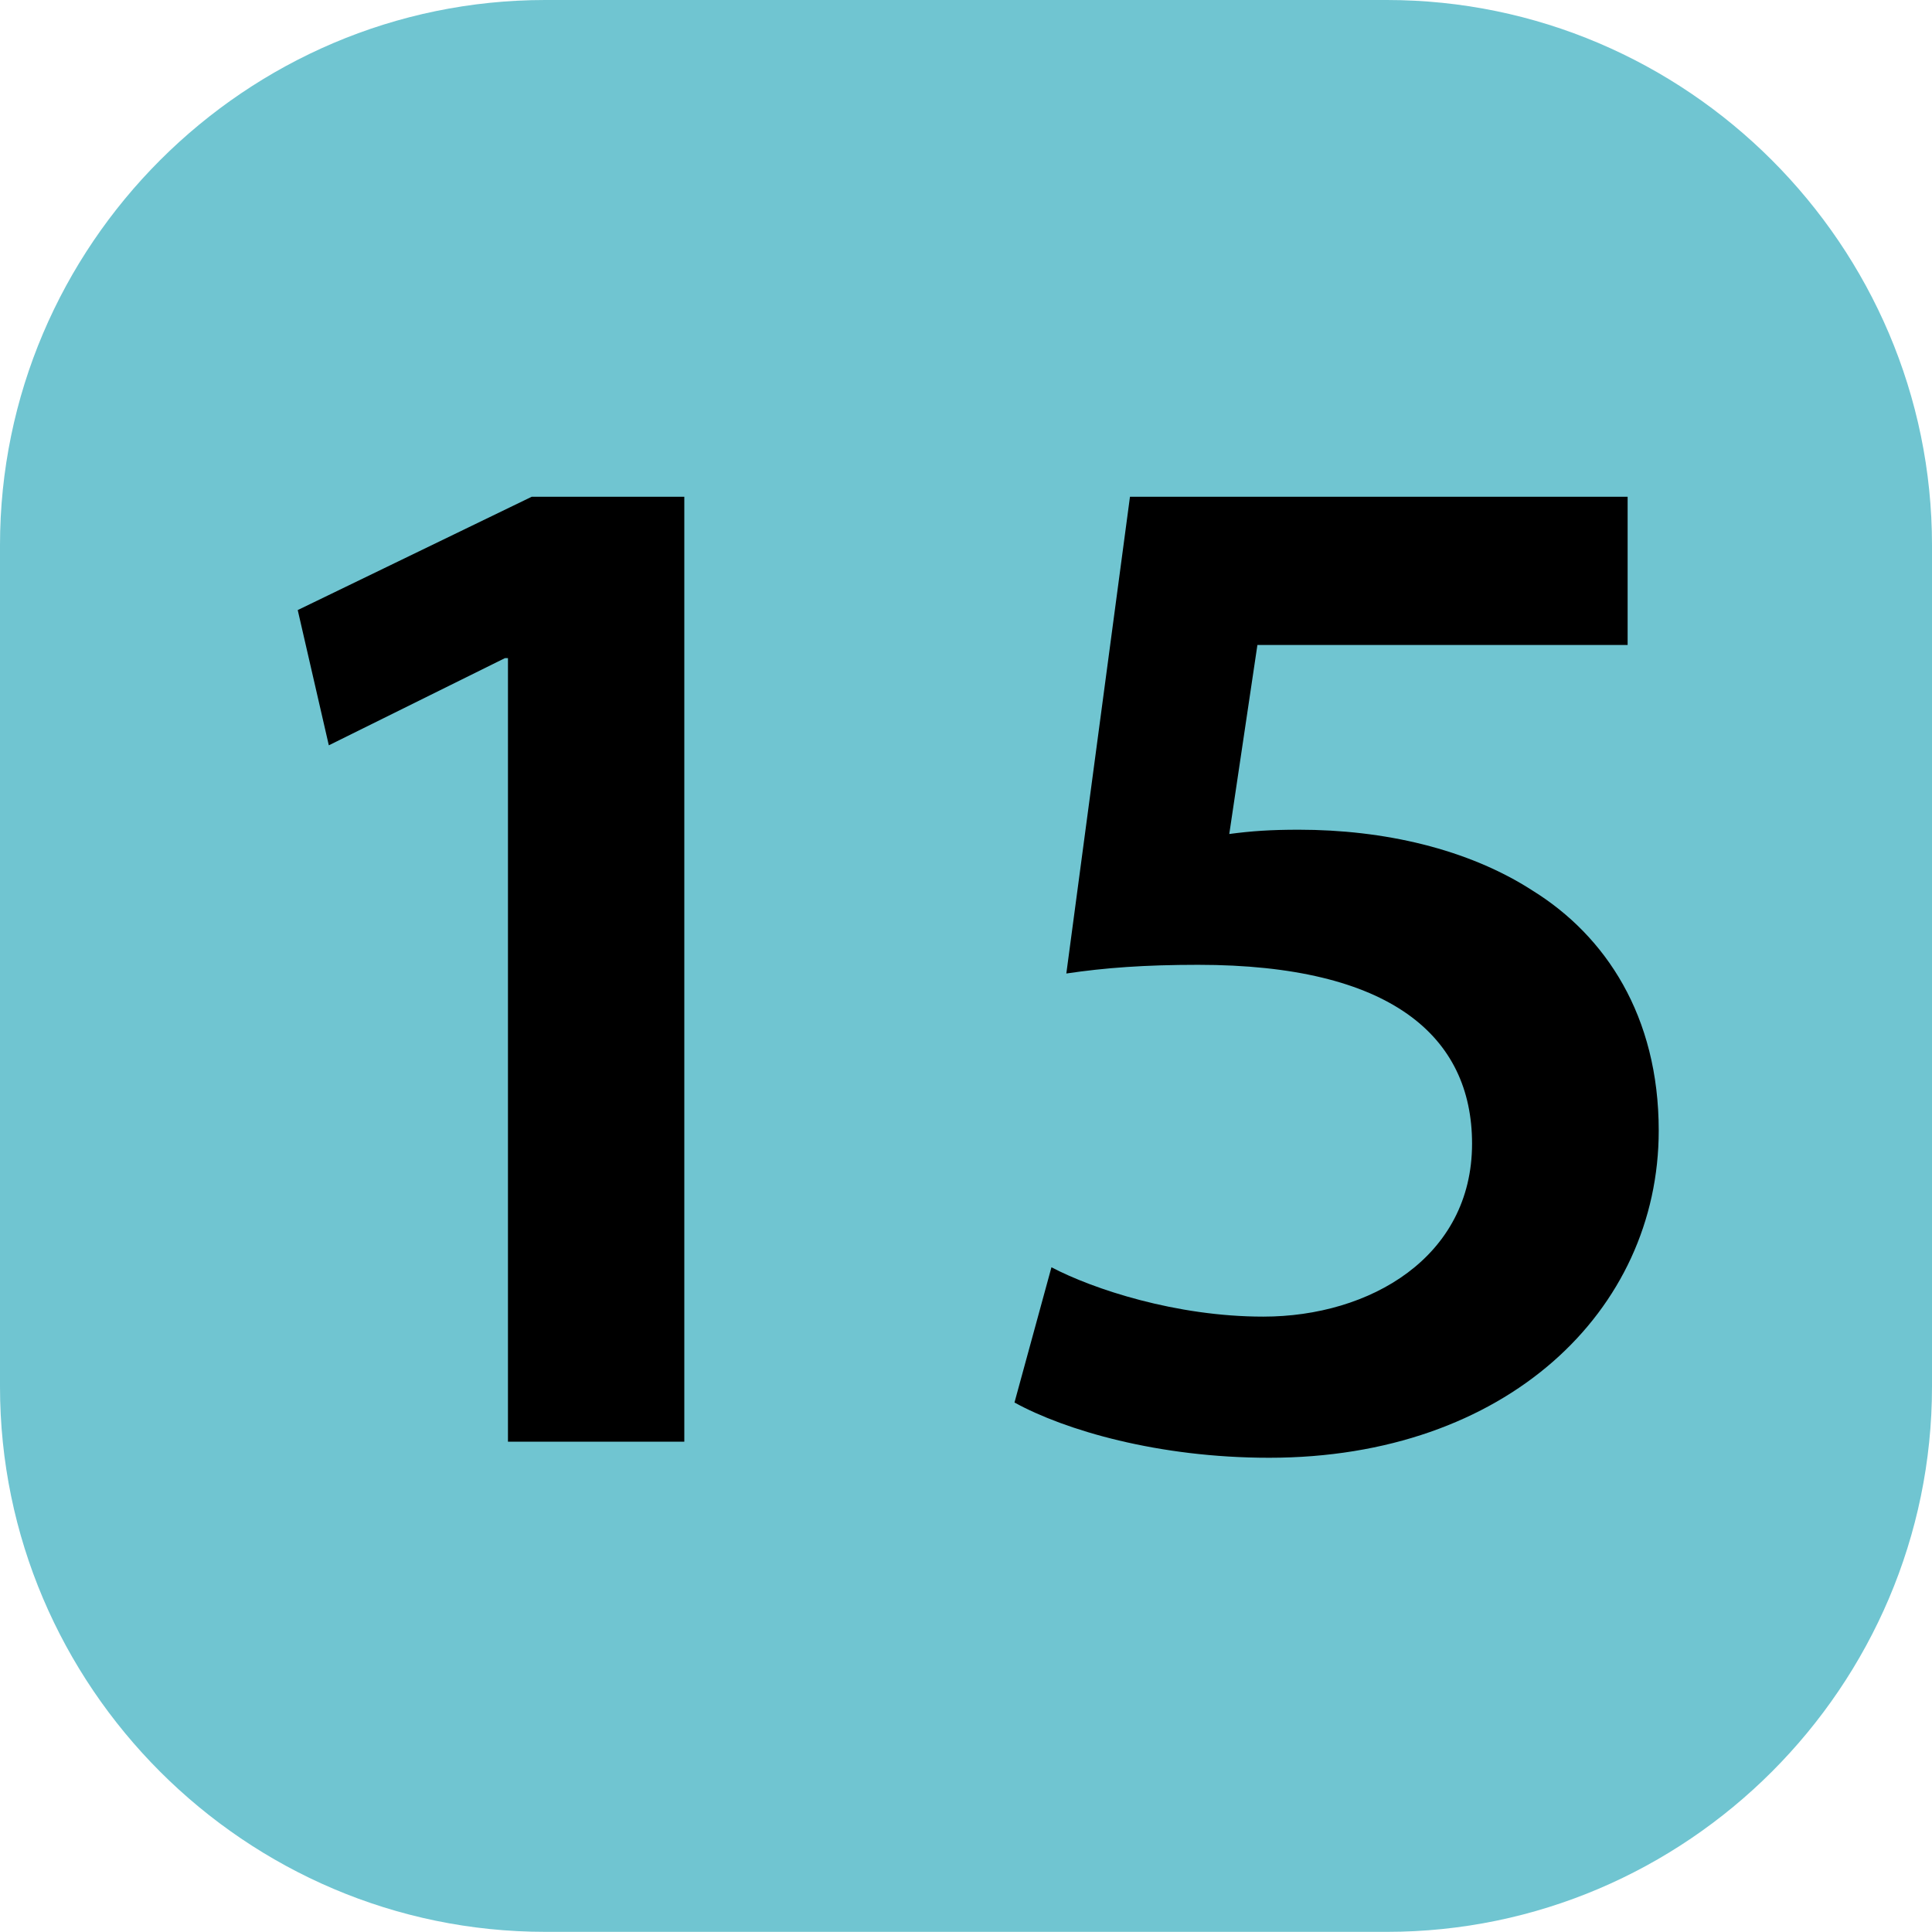 <?xml version="1.0" encoding="UTF-8" standalone="no"?>
<!-- Created with Inkscape (http://www.inkscape.org/) -->

<svg
   width="217.105mm"
   height="217.088mm"
   viewBox="0 0 217.105 217.088"
   version="1.1"
   id="svg18002"
   xmlns="http://www.w3.org/2000/svg"
   xmlns:svg="http://www.w3.org/2000/svg">
  <defs
     id="defs17999" />
  <path
     style="fill:#70c5d1;fill-opacity:1;fill-rule:nonzero;stroke:none;stroke-width:4.238"
     d="M 155.834,217.088 H 61.271 C 27.564,217.088 0,189.524 0,155.817 V 61.271 C 0,27.564 27.564,0 61.271,0 h 94.563 c 33.706,0 61.271,27.564 61.271,61.271 v 94.547 c 0,33.706 -27.564,61.271 -61.271,61.271"
     id="path2870" />
  <path
     style="fill:#000000;fill-opacity:1;fill-rule:nonzero;stroke:none;stroke-width:4.238"
     d="m 57.082,73.952 h -0.332 L 36.951,83.753 33.457,68.555 59.747,55.824 h 17.151 V 162.009 h -19.817 z m 0,0"
     id="path2872" />
  <path
     style="fill:#000000;fill-opacity:1;fill-rule:nonzero;stroke:none;stroke-width:4.238"
     d="m 182.902,72.479 h -41.603 l -3.162,21.24 c 2.5,-0.332 4.652,-0.481 7.814,-0.481 9.486,0 18.972,2.119 26.29,6.854 8.162,5.066 14.155,14.055 14.155,26.952 0,20.264 -17.151,36.769 -43.772,36.769 -12.483,0 -22.962,-3.096 -28.624,-6.208 l 4.155,-15.198 c 4.669,2.45 13.989,5.546 23.806,5.546 11.986,0 23.459,-6.688 23.459,-19.436 0,-12.085 -9.155,-20.098 -30.776,-20.098 -5.993,0 -10.496,0.332 -14.817,0.977 l 7.152,-53.573 h 55.923 z m 0,0"
     id="path2874" />
</svg>
